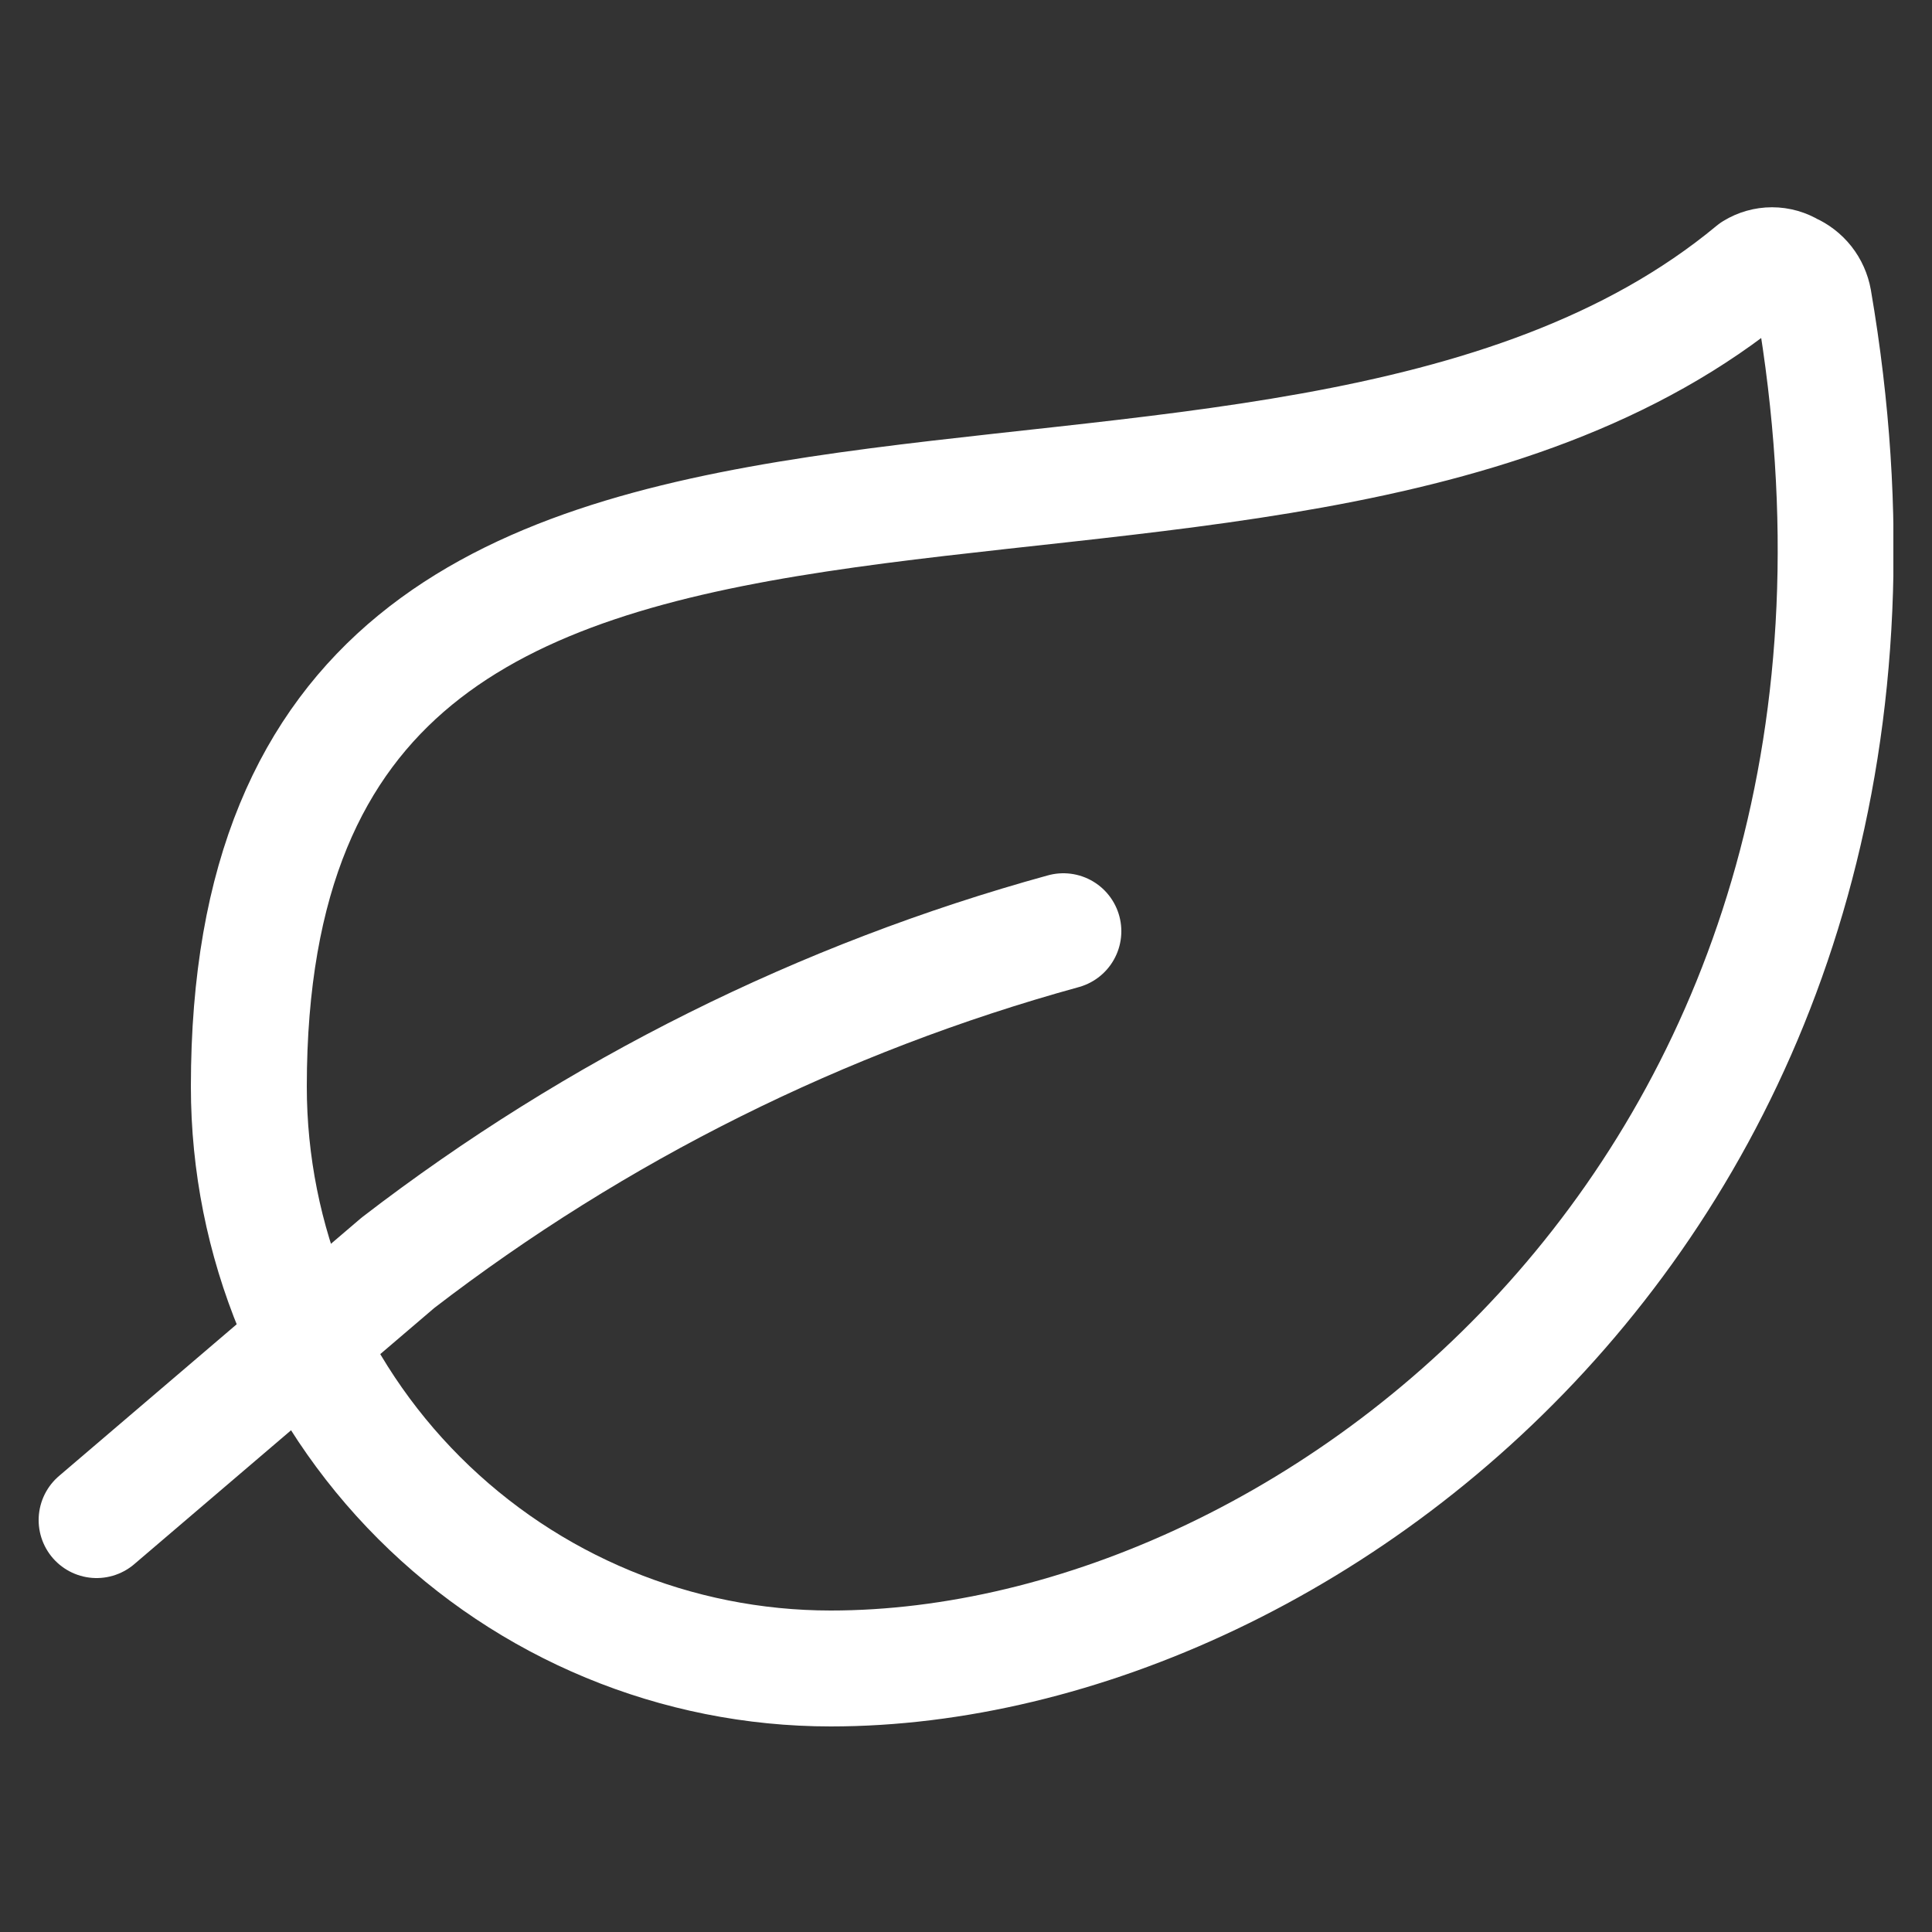 <svg width="25" height="25" viewBox="0 0 25 25" fill="none" xmlns="http://www.w3.org/2000/svg">
<rect x="0" y="0" width="25" height="25" fill="#333333" stroke="none"/>
<g clip-path="url(#clip0_2255_2369)">
<path d="M10.75 21.59C8.753 21.59 6.838 20.797 5.425 19.384C4.013 17.972 3.22 16.057 3.22 14.06C3.22 3.14 16.36 8.75 22.69 3.5C22.762 3.456 22.845 3.432 22.93 3.432C23.015 3.432 23.098 3.456 23.17 3.5C23.247 3.533 23.316 3.586 23.368 3.652C23.42 3.718 23.455 3.797 23.47 3.88C25.4 15.14 17.07 21.59 10.75 21.59Z" stroke="white" stroke-width="1.5" stroke-linecap="round" stroke-linejoin="round"/>
<path d="M13.76 12.05C10.639 12.909 7.715 14.366 5.15 16.34L1.25 19.67" stroke="white" stroke-width="1.5" stroke-linecap="round" stroke-linejoin="round"/>
</g>
<defs>
<clipPath id="clip0_2255_2369">
<rect width="24" height="24" fill="white" transform="translate(0.5 0.5)"/>
</clipPath>
</defs>
</svg>
